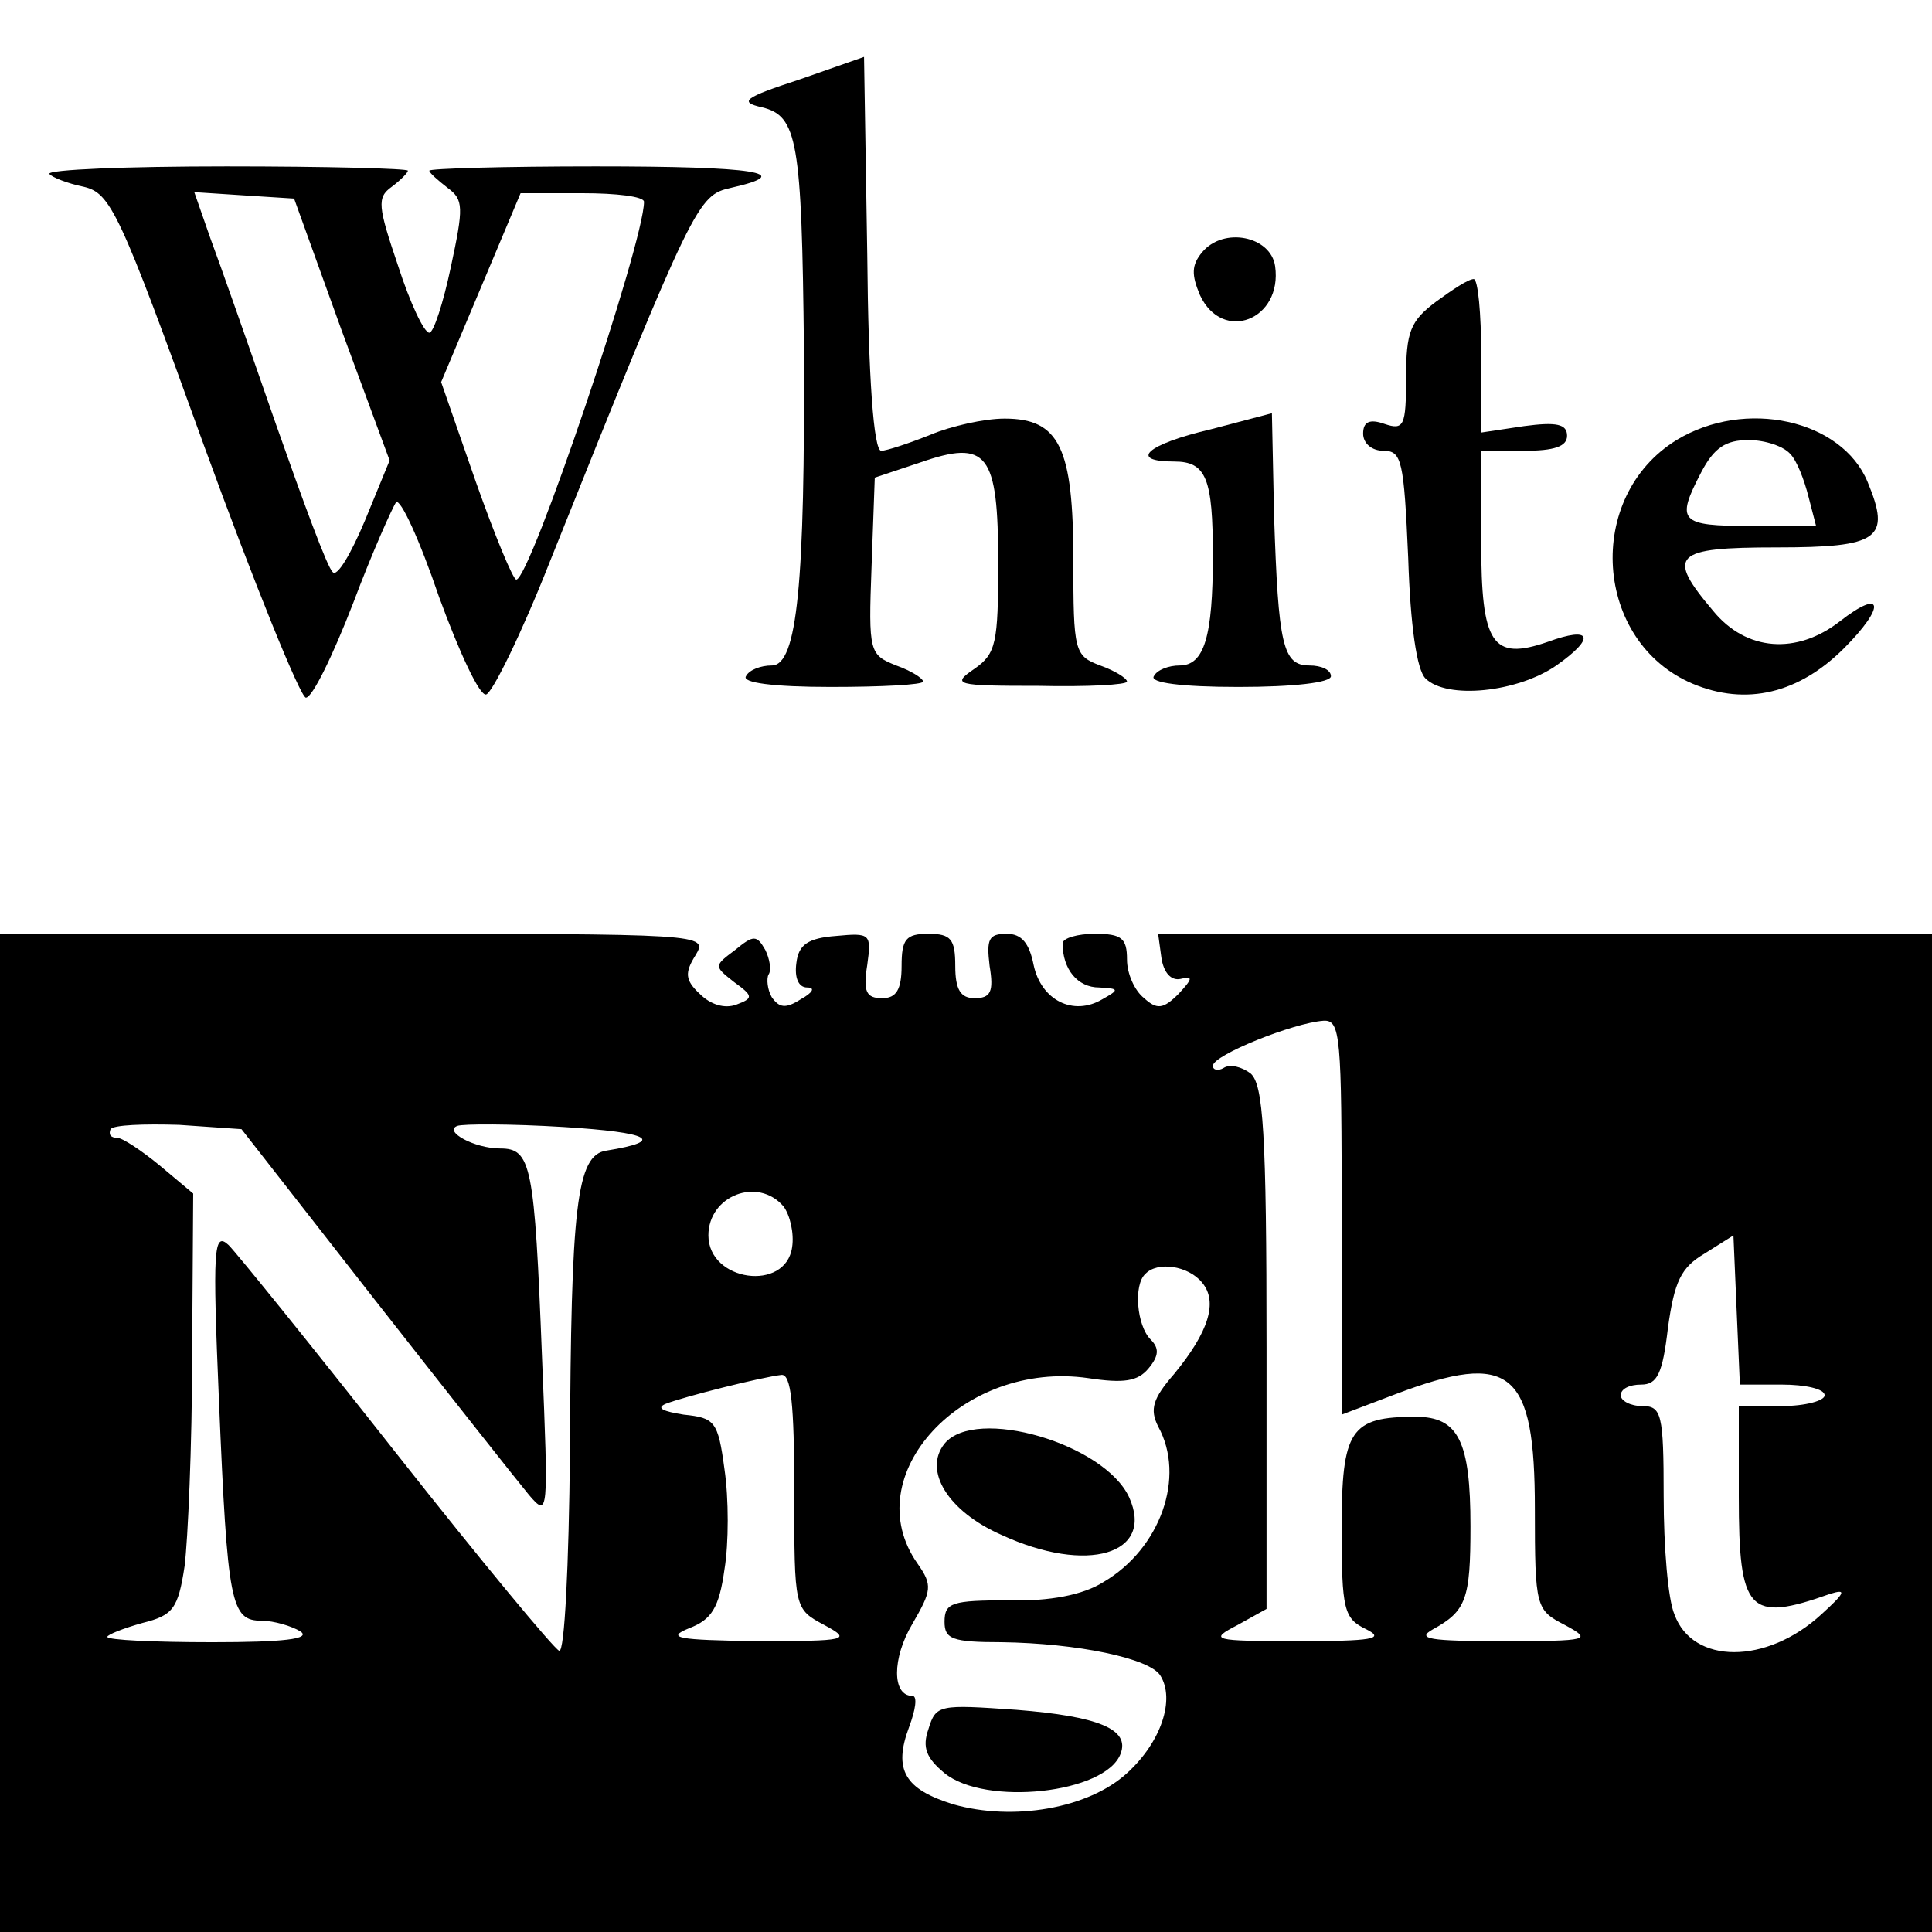 <?xml version="1.0" standalone="no"?>
<!DOCTYPE svg PUBLIC "-//W3C//DTD SVG 20010904//EN"
 "http://www.w3.org/TR/2001/REC-SVG-20010904/DTD/svg10.dtd">
<svg version="1.0" xmlns="http://www.w3.org/2000/svg"
 width="180pt" height="180pt" viewBox="0 0 180 180"
 preserveAspectRatio="xMidYMid meet">
<g transform="translate(0,180) scale(0.1,-0.1)"
fill="#000000" stroke="none">
<path d="M745 1726 c-52 -17 -57 -21 -35 -26 33 -8 37 -31 39 -225 1 -218 -6
-295 -30 -295 -10 0 -21 -4 -24 -10 -4 -6 25 -10 79 -10 47 0 86 2 86 5 0 3
-11 10 -25 15 -25 10 -26 12 -23 92 l3 83 42 14 c63 22 73 9 73 -94 0 -74 -2
-84 -22 -98 -22 -15 -18 -16 60 -16 45 -1 82 1 82 4 0 3 -11 10 -25 15 -24 9
-25 13 -25 98 0 105 -13 132 -64 132 -19 0 -50 -7 -69 -15 -20 -8 -41 -15 -46
-15 -7 0 -12 68 -13 183 l-3 184 -60 -21z"/>
<path d="M46 1638 c2 -3 17 -9 32 -12 25 -6 33 -22 112 -241 47 -129 90 -235
95 -235 6 0 25 39 44 88 18 48 37 90 40 94 4 4 22 -35 40 -88 19 -52 38 -93
44 -91 6 2 33 57 59 123 135 337 138 342 169 349 62 14 23 20 -126 20 -85 0
-155 -2 -155 -4 0 -2 8 -9 17 -16 15 -11 15 -18 3 -74 -7 -33 -16 -61 -20 -61
-5 0 -18 28 -29 62 -19 56 -20 64 -6 74 8 6 15 13 15 15 0 2 -76 4 -169 4 -93
0 -167 -3 -165 -7z m272 -145 l45 -122 -23 -56 c-13 -31 -26 -53 -30 -48 -5 4
-28 67 -53 138 -25 72 -52 149 -61 173 l-15 43 46 -3 47 -3 44 -122z m282 119
c0 -38 -106 -352 -119 -352 -3 0 -20 41 -38 92 l-32 92 37 88 37 88 58 0 c31
0 57 -3 57 -8z"/>
<path d="M1120 1565 c-10 -12 -10 -21 -2 -40 21 -45 77 -23 70 27 -4 28 -48
37 -68 13z"/>
<path d="M1338 1519 c-24 -18 -28 -28 -28 -71 0 -45 -2 -49 -20 -43 -14 5 -20
2 -20 -9 0 -9 8 -16 19 -16 17 0 19 -9 23 -100 2 -63 8 -104 16 -112 20 -20
86 -13 122 12 37 26 33 37 -8 22 -52 -18 -62 -2 -62 93 l0 85 40 0 c28 0 40 4
40 14 0 11 -10 13 -40 9 l-40 -6 0 72 c0 39 -3 71 -7 71 -5 0 -20 -10 -35 -21z"/>
<path d="M1128 1400 c-60 -14 -77 -30 -34 -30 30 0 36 -16 36 -88 0 -75 -8
-102 -31 -102 -10 0 -21 -4 -24 -10 -4 -6 25 -10 79 -10 51 0 86 4 86 10 0 6
-9 10 -20 10 -25 0 -29 19 -33 140 l-2 95 -57 -15z"/>
<path d="M1562 1390 c-86 -53 -77 -188 15 -227 50 -21 99 -9 141 33 39 39 37
57 -4 25 -40 -31 -87 -28 -118 10 -44 52 -37 59 59 59 96 0 107 8 85 61 -24
58 -114 78 -178 39z m106 -13 c6 -6 13 -24 17 -40 l7 -27 -61 0 c-66 0 -70 4
-46 50 12 23 23 30 44 30 16 0 33 -6 39 -13z"/>
<path d="M0 465 l0 -465 900 0 900 0 0 465 0 465 -361 0 -360 0 3 -22 c2 -14
9 -22 18 -20 12 3 11 0 -2 -14 -14 -14 -20 -15 -32 -4 -9 7 -16 23 -16 36 0
20 -5 24 -30 24 -16 0 -30 -4 -30 -9 0 -24 14 -41 34 -41 19 -1 19 -2 3 -11
-27 -16 -57 -1 -64 32 -4 20 -11 29 -25 29 -17 0 -19 -5 -16 -30 4 -24 1 -30
-14 -30 -13 0 -18 8 -18 30 0 25 -4 30 -25 30 -21 0 -25 -5 -25 -30 0 -22 -5
-30 -18 -30 -15 0 -18 6 -14 31 4 29 3 30 -29 27 -26 -2 -35 -8 -37 -25 -2
-14 2 -23 10 -23 8 0 5 -5 -6 -11 -14 -9 -20 -8 -27 2 -4 7 -5 17 -3 21 3 4 1
15 -3 23 -8 14 -11 14 -28 0 -20 -15 -20 -15 -1 -30 18 -13 18 -15 2 -21 -11
-4 -24 0 -34 10 -14 13 -14 20 -4 36 12 20 9 20 -318 20 l-330 0 0 -465z
m1250 201 l0 -184 50 19 c108 41 130 22 130 -107 0 -92 1 -94 28 -108 26 -14
23 -15 -58 -15 -68 0 -81 2 -65 11 31 17 35 28 35 96 0 79 -11 102 -51 102
-61 0 -69 -12 -69 -104 0 -76 2 -84 23 -94 18 -9 5 -11 -63 -11 -81 0 -84 1
-57 15 l27 15 0 243 c0 201 -3 246 -15 256 -8 6 -19 9 -25 5 -5 -3 -10 -2 -10
2 0 10 75 40 103 42 16 1 17 -14 17 -183z m-900 -78 c69 -88 133 -169 143
-181 18 -21 18 -18 12 128 -7 180 -10 195 -39 195 -24 0 -53 16 -40 21 5 2 50
2 99 -1 81 -5 96 -13 40 -22 -28 -4 -33 -52 -34 -281 -1 -105 -5 -187 -10
-185 -5 2 -73 84 -151 183 -78 99 -149 187 -157 195 -14 13 -15 -3 -9 -145 8
-190 11 -205 40 -205 11 0 28 -5 36 -10 10 -7 -16 -10 -82 -10 -54 0 -98 2
-98 5 0 2 15 8 33 13 28 7 33 13 39 53 3 24 7 112 7 196 l1 151 -31 26 c-17
14 -35 26 -40 26 -6 0 -8 3 -6 8 3 4 31 5 64 4 l58 -4 125 -160z m380 88 c6
-8 10 -25 8 -38 -6 -42 -78 -32 -78 11 0 37 46 55 70 27z m930 -166 c22 0 40
-4 40 -10 0 -5 -18 -10 -40 -10 l-40 0 0 -84 c0 -108 9 -118 85 -91 16 5 14 1
-8 -19 -51 -47 -120 -47 -137 0 -6 14 -10 63 -10 110 0 77 -2 84 -20 84 -11 0
-20 5 -20 10 0 6 8 10 19 10 15 0 20 10 25 53 6 43 12 56 34 69 l27 17 3 -70
3 -69 39 0z m-540 95 c15 -18 6 -46 -26 -85 -20 -23 -23 -33 -15 -49 26 -47 2
-114 -51 -145 -19 -12 -50 -18 -88 -17 -53 0 -60 -2 -60 -20 0 -16 7 -19 53
-19 71 -1 138 -15 148 -31 14 -22 1 -62 -31 -91 -36 -33 -106 -45 -162 -29
-45 14 -56 32 -41 72 6 16 8 29 3 29 -19 0 -19 35 0 67 18 31 19 36 5 56 -58
82 42 190 159 173 33 -5 46 -3 56 9 10 12 10 19 2 27 -13 13 -16 51 -5 61 11
12 40 8 53 -8z m-380 -195 c0 -109 0 -109 28 -124 26 -14 22 -15 -63 -15 -74
1 -85 3 -63 12 21 8 28 19 33 55 4 24 4 66 0 93 -6 45 -9 48 -38 51 -19 3 -26
6 -17 10 18 7 90 25 108 27 9 1 12 -27 12 -109z"/>
<path d="M880 455 c-20 -25 3 -63 53 -85 80 -37 143 -18 119 35 -23 50 -143
85 -172 50z"/>
<path d="M865 189 c-6 -17 -2 -27 15 -41 38 -31 150 -19 164 18 9 23 -21 35
-97 41 -72 5 -75 5 -82 -18z"/>
</g>
</svg>
